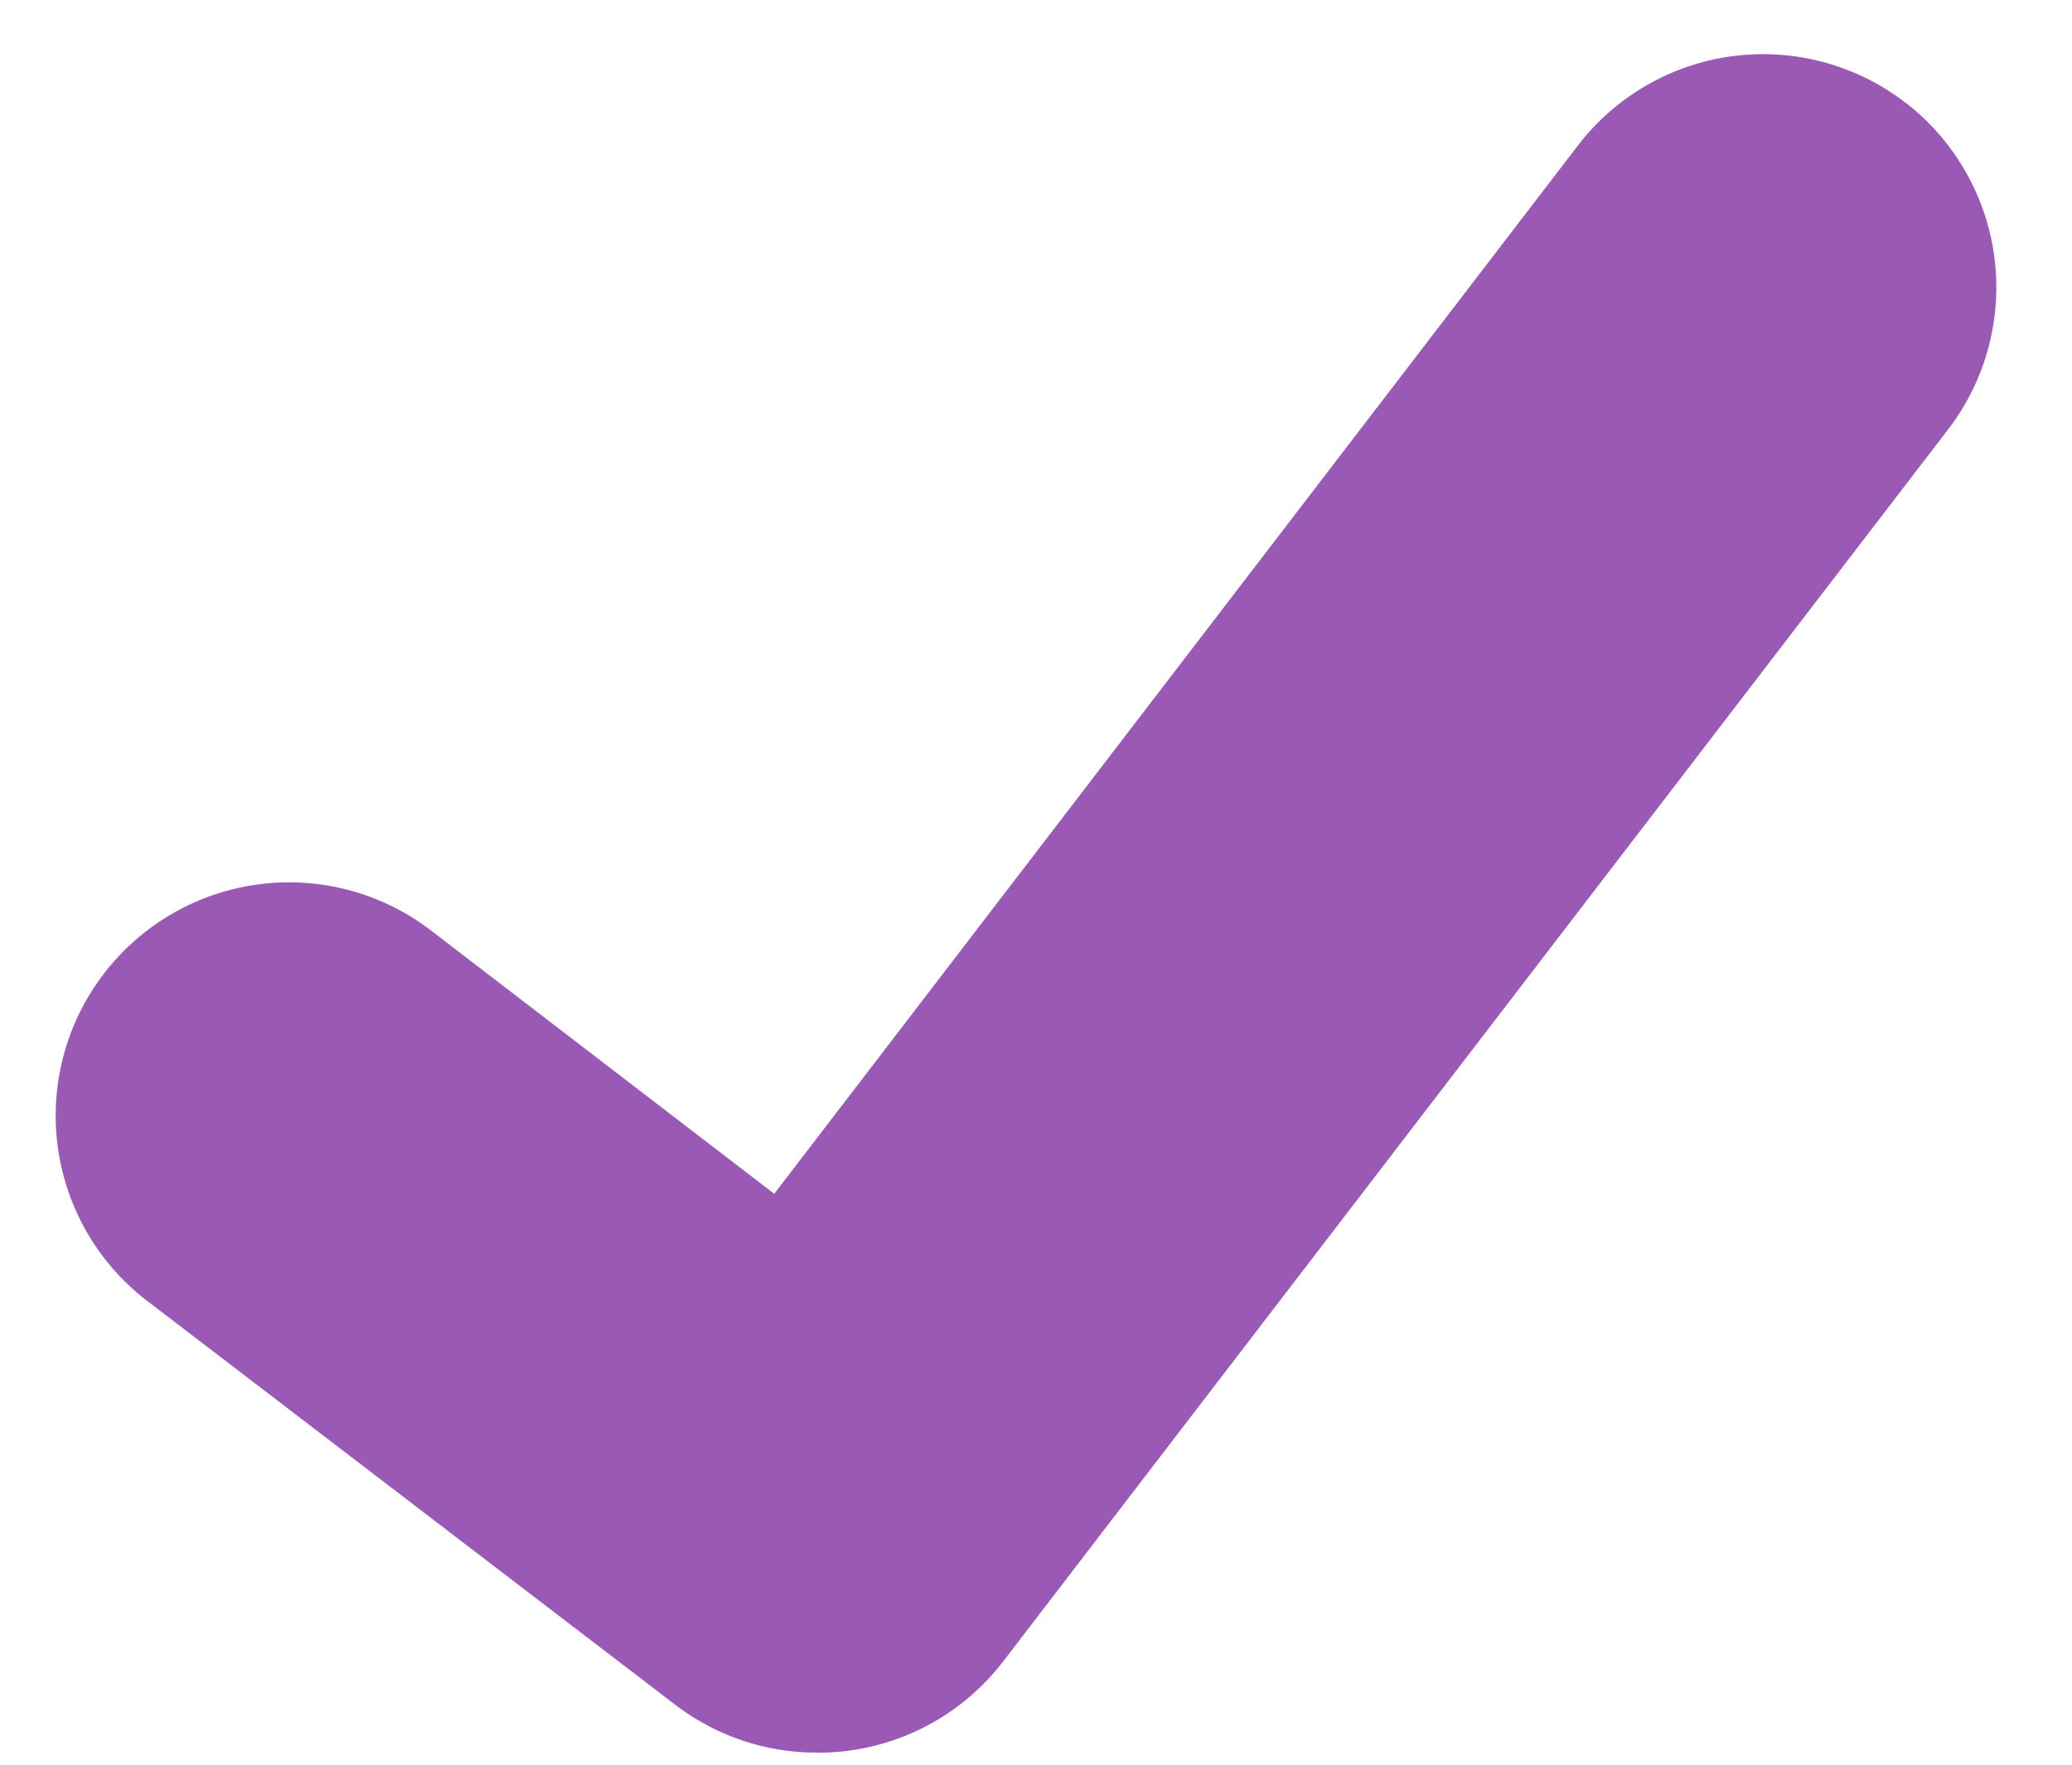 <?xml version="1.0" encoding="UTF-8"?> <svg xmlns="http://www.w3.org/2000/svg" width="27" height="23" viewBox="0 0 27 23" fill="none"><path d="M10.648 22.843C9.993 22.845 9.356 22.635 8.831 22.243L8.799 22.219L1.957 16.985C1.633 16.745 1.359 16.442 1.153 16.096C0.947 15.749 0.811 15.364 0.755 14.964C0.699 14.565 0.723 14.158 0.826 13.767C0.928 13.377 1.108 13.011 1.353 12.691C1.599 12.37 1.906 12.102 2.256 11.902C2.606 11.701 2.993 11.572 3.394 11.523C3.794 11.473 4.201 11.504 4.589 11.613C4.978 11.723 5.341 11.908 5.657 12.159L10.089 15.559L20.562 1.896C20.805 1.579 21.108 1.313 21.453 1.114C21.799 0.914 22.18 0.784 22.576 0.732C22.972 0.68 23.374 0.706 23.759 0.809C24.145 0.912 24.506 1.09 24.823 1.333L24.758 1.423L24.825 1.333C25.464 1.824 25.882 2.549 25.988 3.348C26.093 4.147 25.877 4.955 25.387 5.595L13.069 21.658C12.784 22.028 12.418 22.328 11.999 22.533C11.579 22.739 11.118 22.845 10.651 22.844L10.648 22.843Z" fill="#9B59B6"></path></svg> 